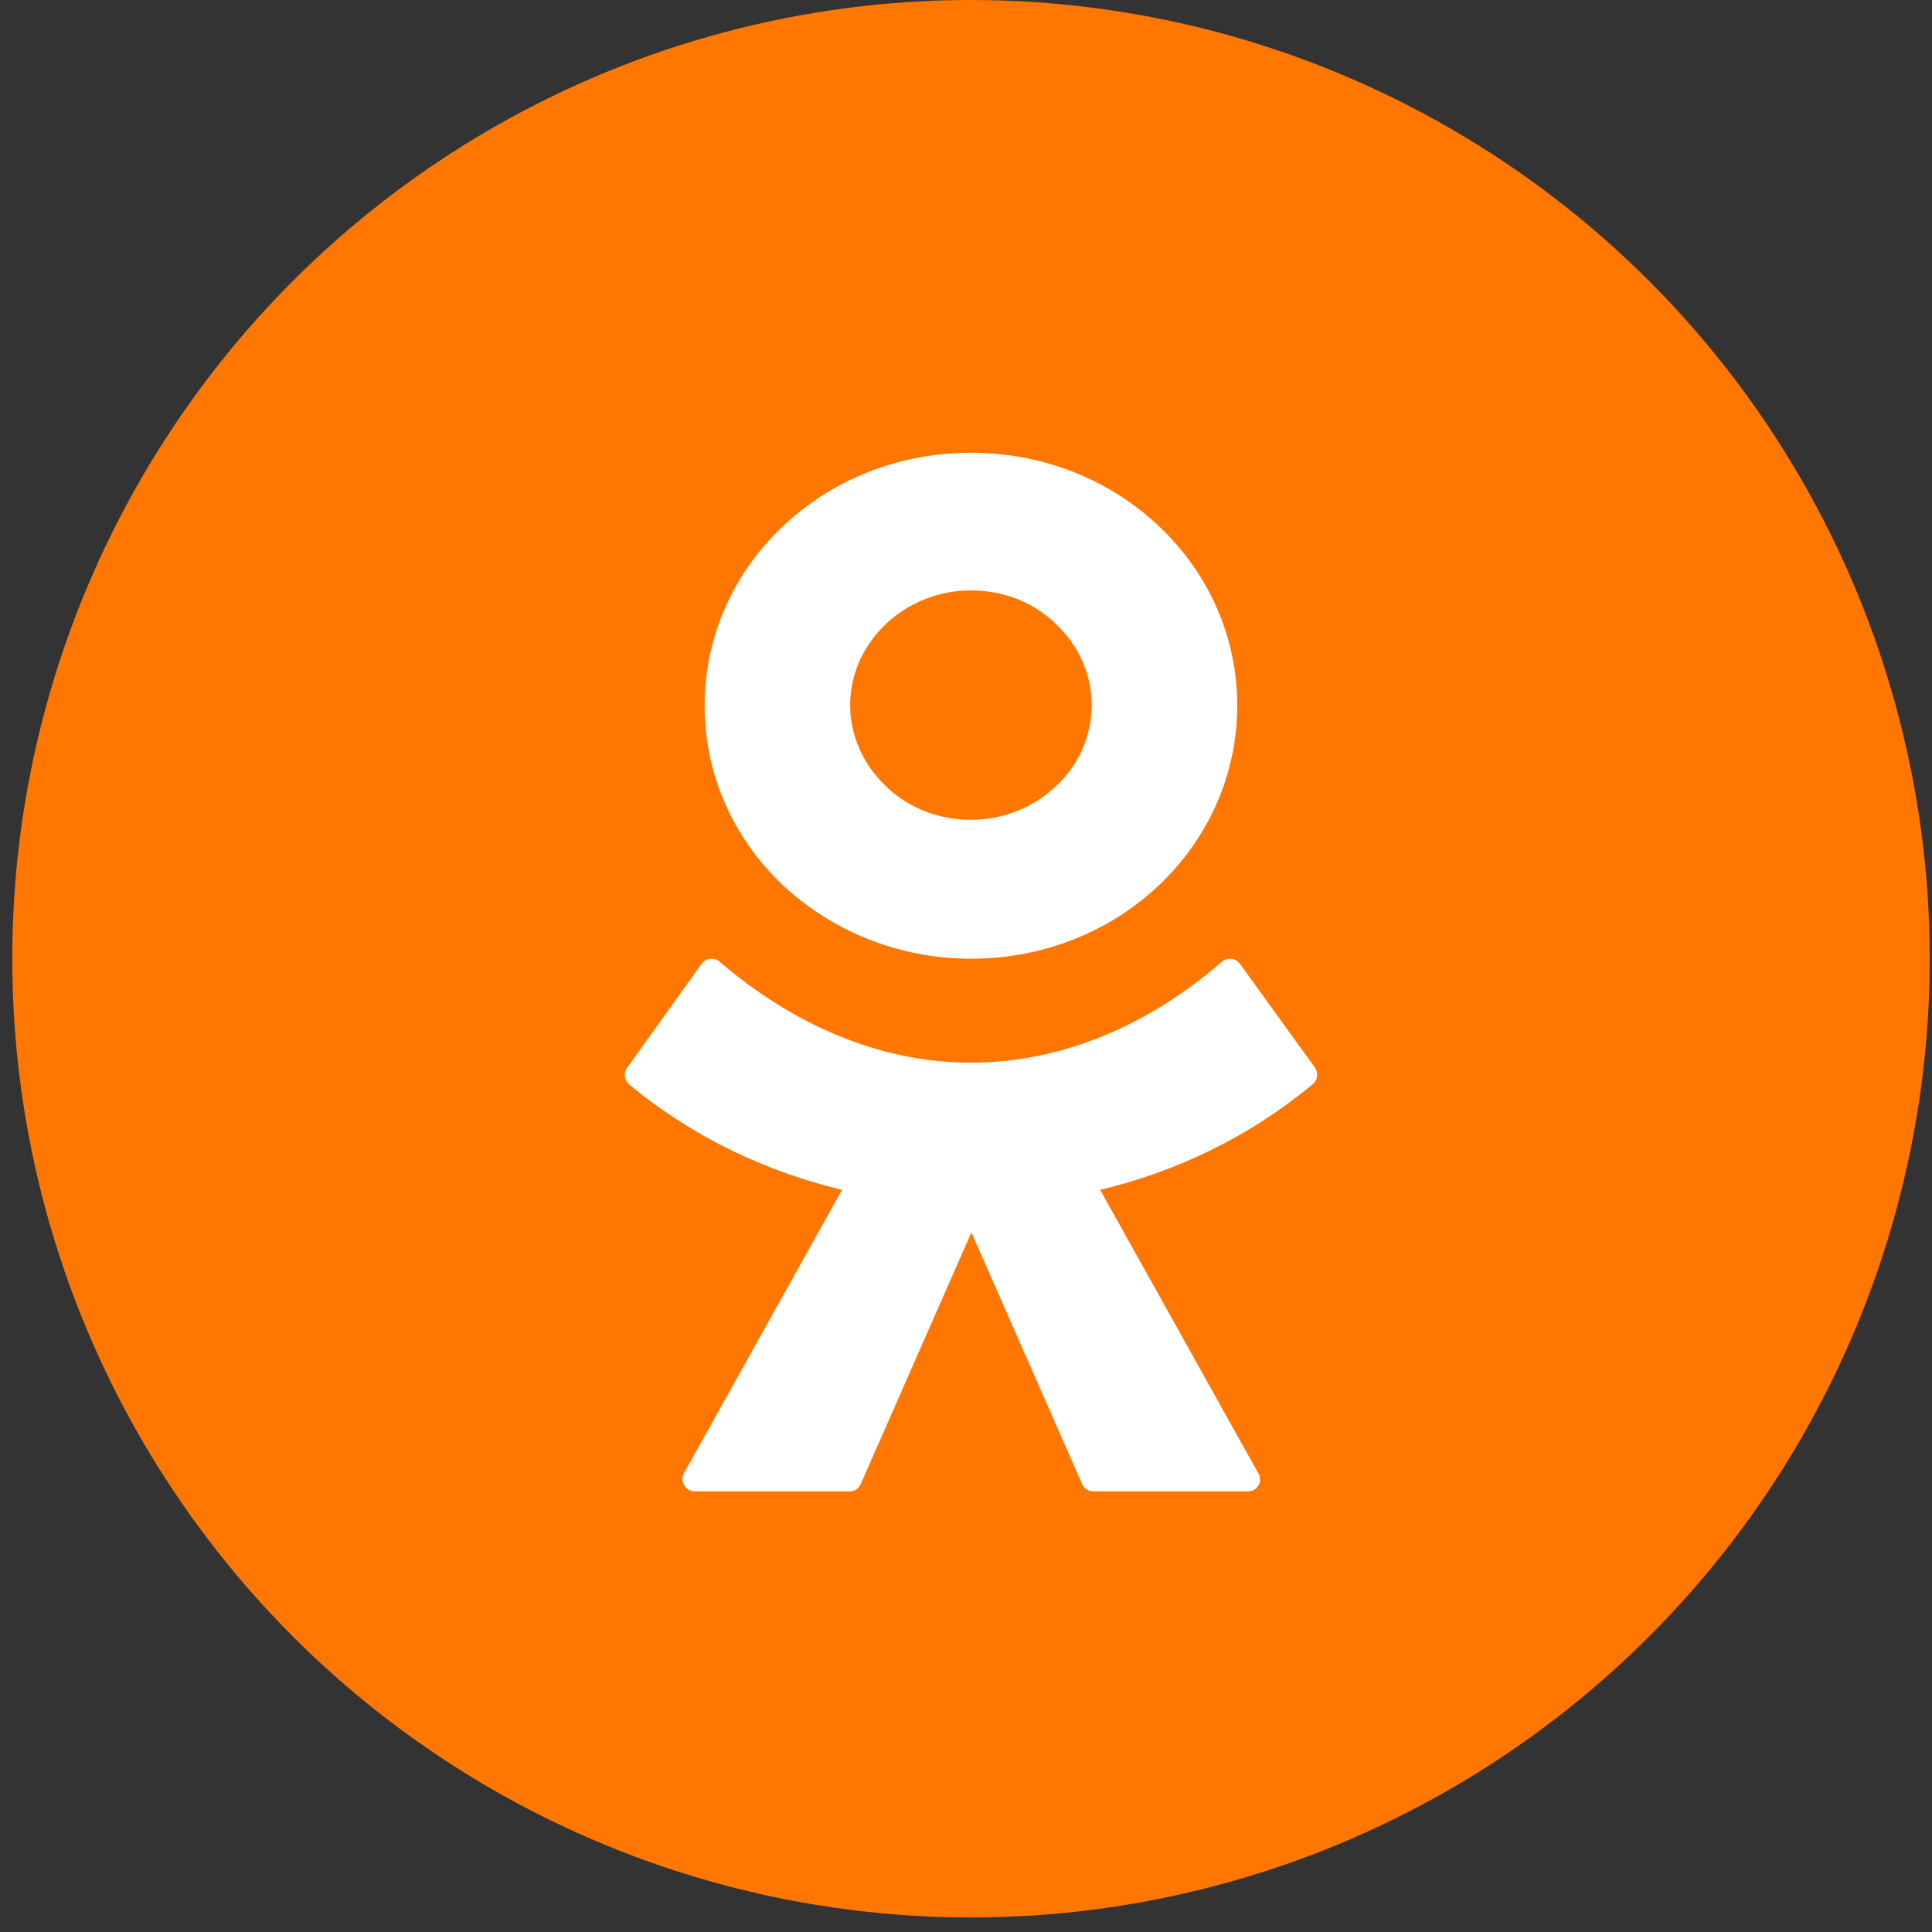 <svg width="72" height="72" viewBox="0 0 72 72" fill="none" xmlns="http://www.w3.org/2000/svg">
<rect x="0" y="0" width="72" height="72" fill="#333333" stroke="none"/>
<circle cx="36.186" cy="35.729" r="35.729" fill="#FF7700"/>
<path d="M36.183 35.729C38.933 35.729 41.408 34.684 43.208 32.974C45.008 31.264 46.108 28.889 46.108 26.3C46.108 23.688 45.008 21.337 43.208 19.627C41.408 17.917 38.933 16.872 36.183 16.872C33.433 16.872 30.959 17.917 29.159 19.627C27.359 21.337 26.259 23.688 26.259 26.3C26.259 28.913 27.359 31.264 29.159 32.974C30.959 34.66 33.433 35.729 36.183 35.729ZM33.008 23.261C33.833 22.477 34.958 22.002 36.183 22.002C37.433 22.002 38.558 22.477 39.358 23.261C40.183 24.044 40.683 25.113 40.683 26.277C40.683 27.44 40.183 28.533 39.358 29.293C38.533 30.077 37.408 30.552 36.183 30.552C34.933 30.552 33.808 30.077 33.008 29.293C32.184 28.509 31.683 27.44 31.683 26.277C31.683 25.113 32.184 24.044 33.008 23.261Z" fill="white"/>
<path d="M49.012 39.798L46.205 35.914C46.037 35.695 45.749 35.67 45.533 35.841C42.895 38.137 39.656 39.603 36.177 39.603C32.699 39.603 29.46 38.113 26.821 35.841C26.629 35.67 26.317 35.695 26.149 35.914L23.366 39.798C23.223 39.994 23.27 40.262 23.439 40.409C25.79 42.363 28.524 43.658 31.379 44.342L25.478 54.919C25.334 55.212 25.55 55.578 25.886 55.578H31.667C31.835 55.578 32.003 55.48 32.075 55.309L36.201 45.929L40.328 55.309C40.4 55.48 40.568 55.578 40.735 55.578H46.517C46.853 55.578 47.069 55.212 46.901 54.919L40.999 44.342C43.854 43.658 46.565 42.363 48.916 40.409C49.108 40.262 49.132 39.994 49.012 39.798Z" fill="white"/>
</svg>
